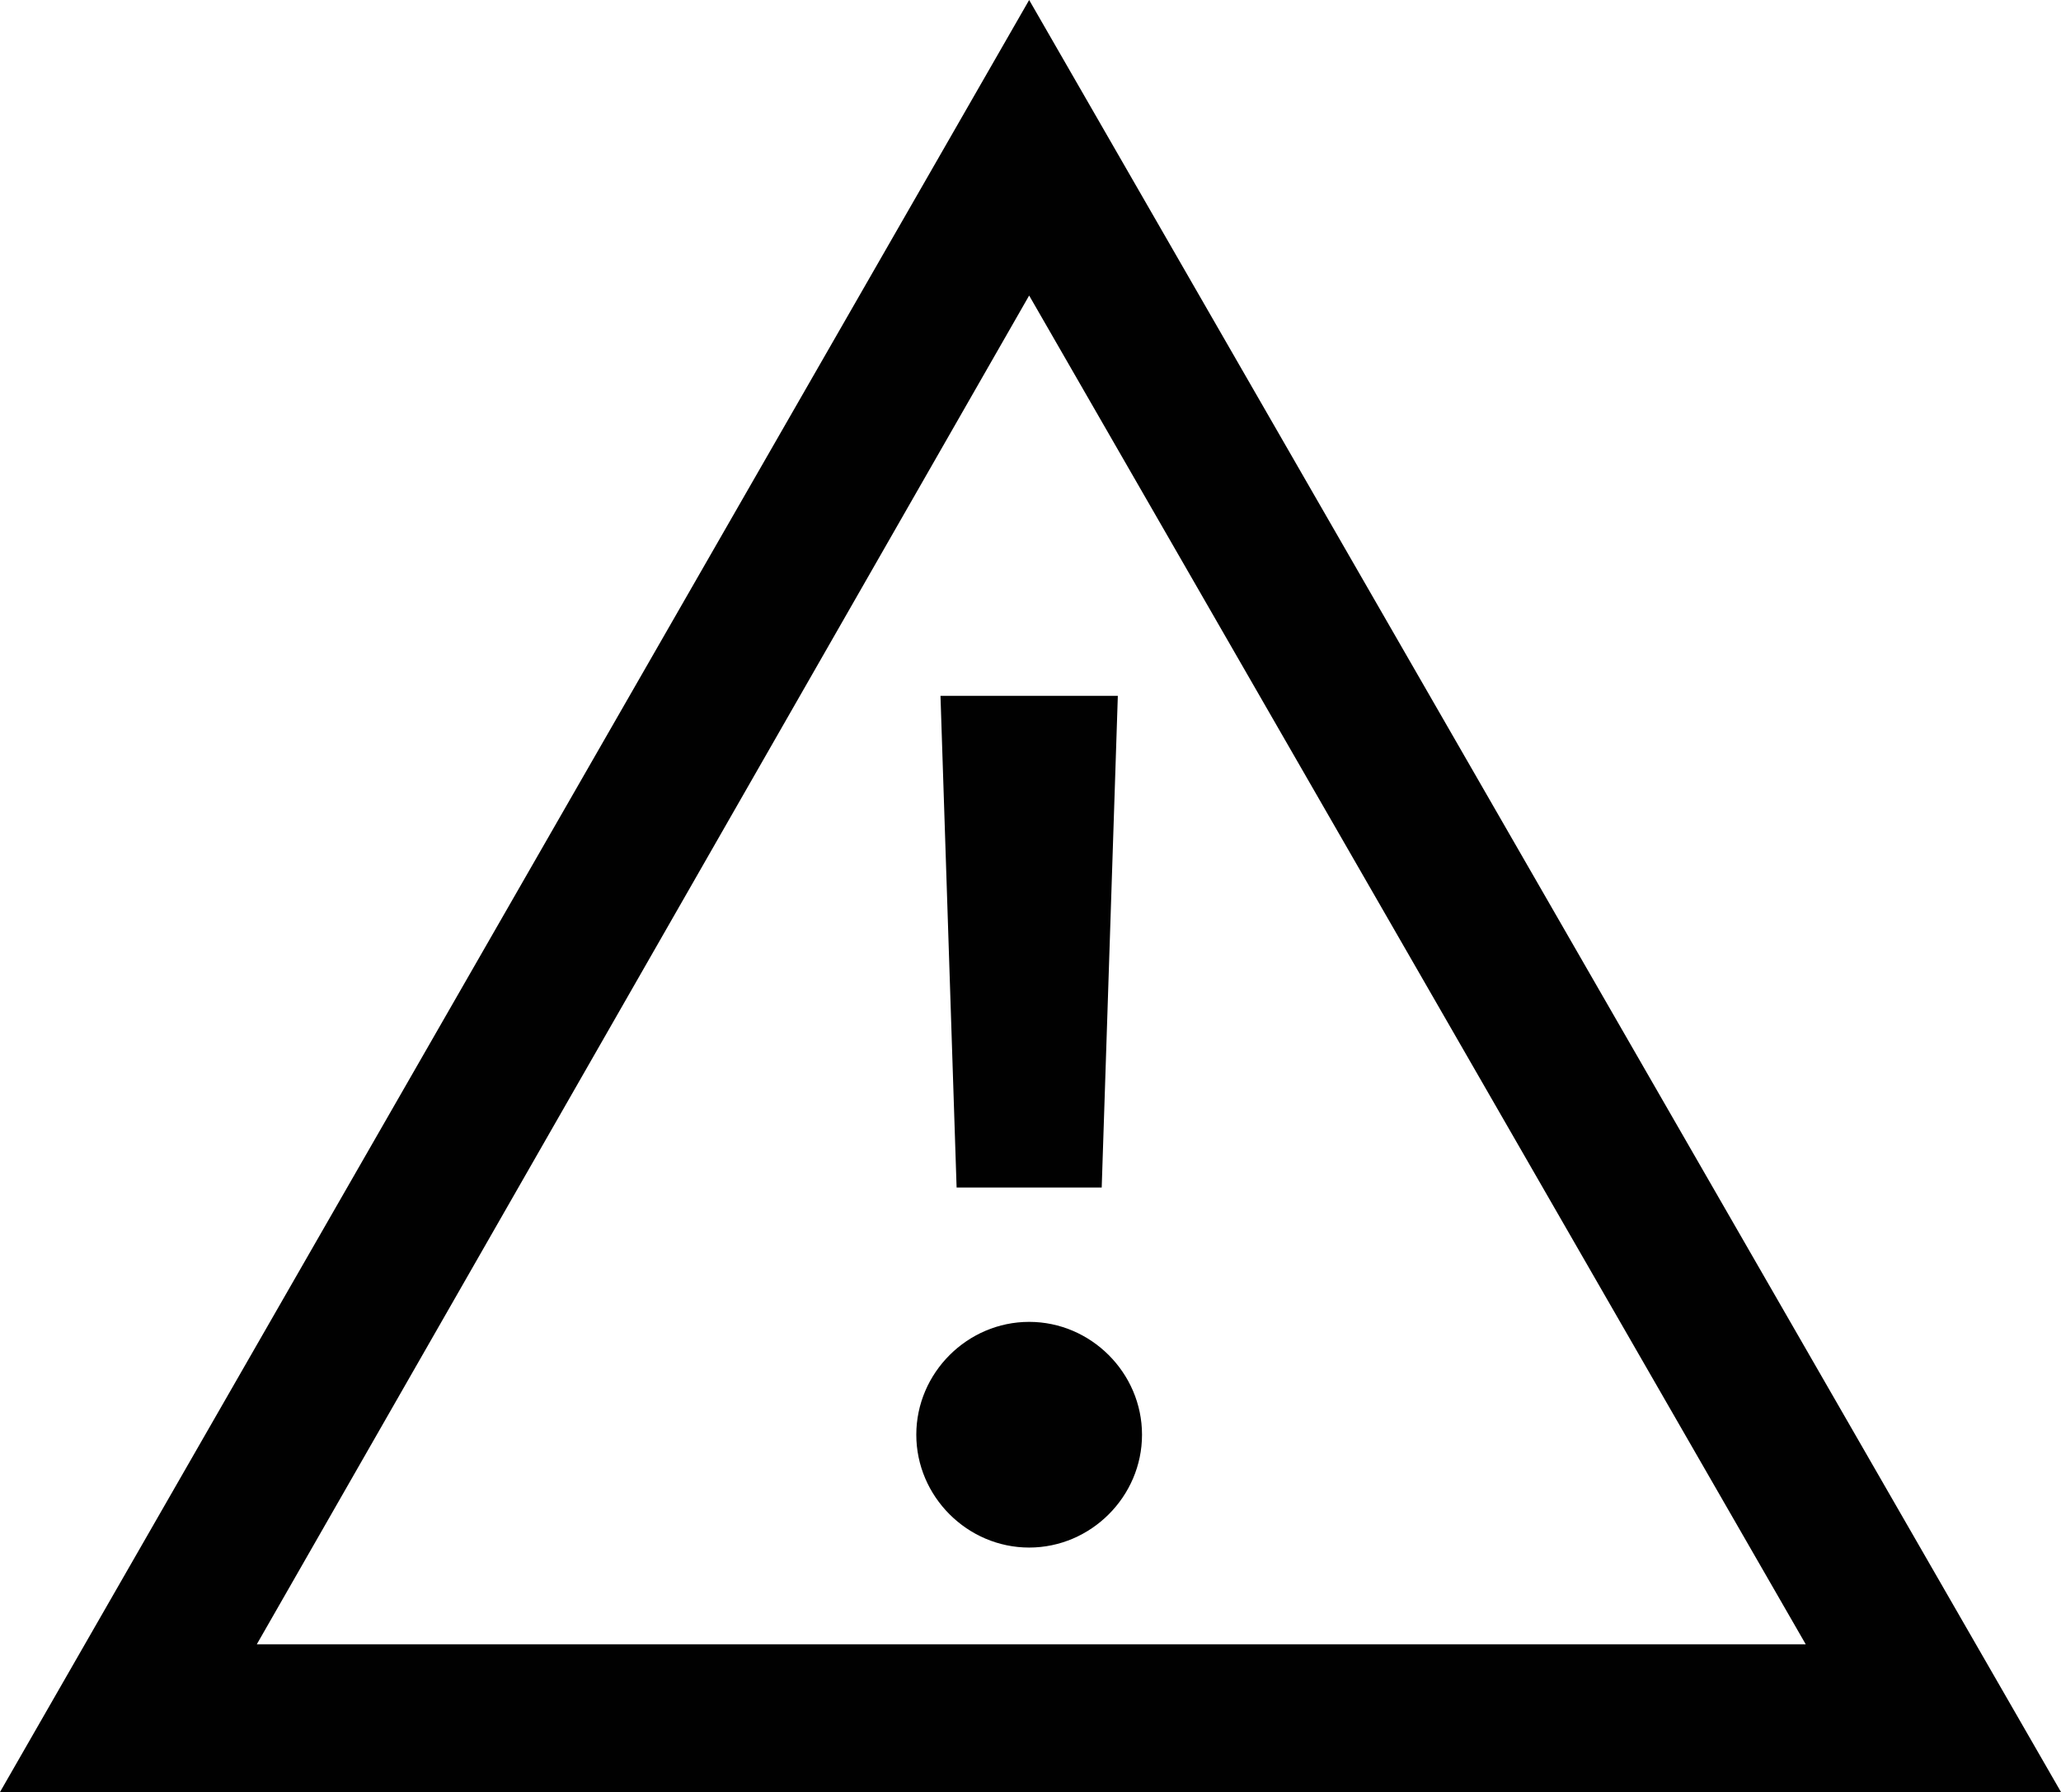 <?xml version="1.0" encoding="UTF-8"?>
<svg id="Layer_1" data-name="Layer 1" xmlns="http://www.w3.org/2000/svg" viewBox="0 0 7.67 6.67">
  <defs>
    <style>
      .cls-1 {
        fill: #010101;
      }

      .cls-1, .cls-2 {
        stroke-width: 0px;
      }

      .cls-2 {
        fill: none;
      }
    </style>
  </defs>
  <path class="cls-1" d="m0,6.67h7.67L3.83,0,0,6.67Zm.95-.54L3.83,1.1l2.89,5.02H.95Z"/>
  <polygon class="cls-2" points="3.83 0 3.83 0 3.84 0 3.83 0"/>
  <polygon class="cls-1" points="4.1 4.42 4.16 2.59 3.5 2.59 3.56 4.42 4.1 4.42"/>
  <path class="cls-1" d="m3.83,4.92c-.23,0-.42.19-.42.42s.19.42.42.42.42-.19.42-.42-.19-.42-.42-.42Z"/>
</svg>